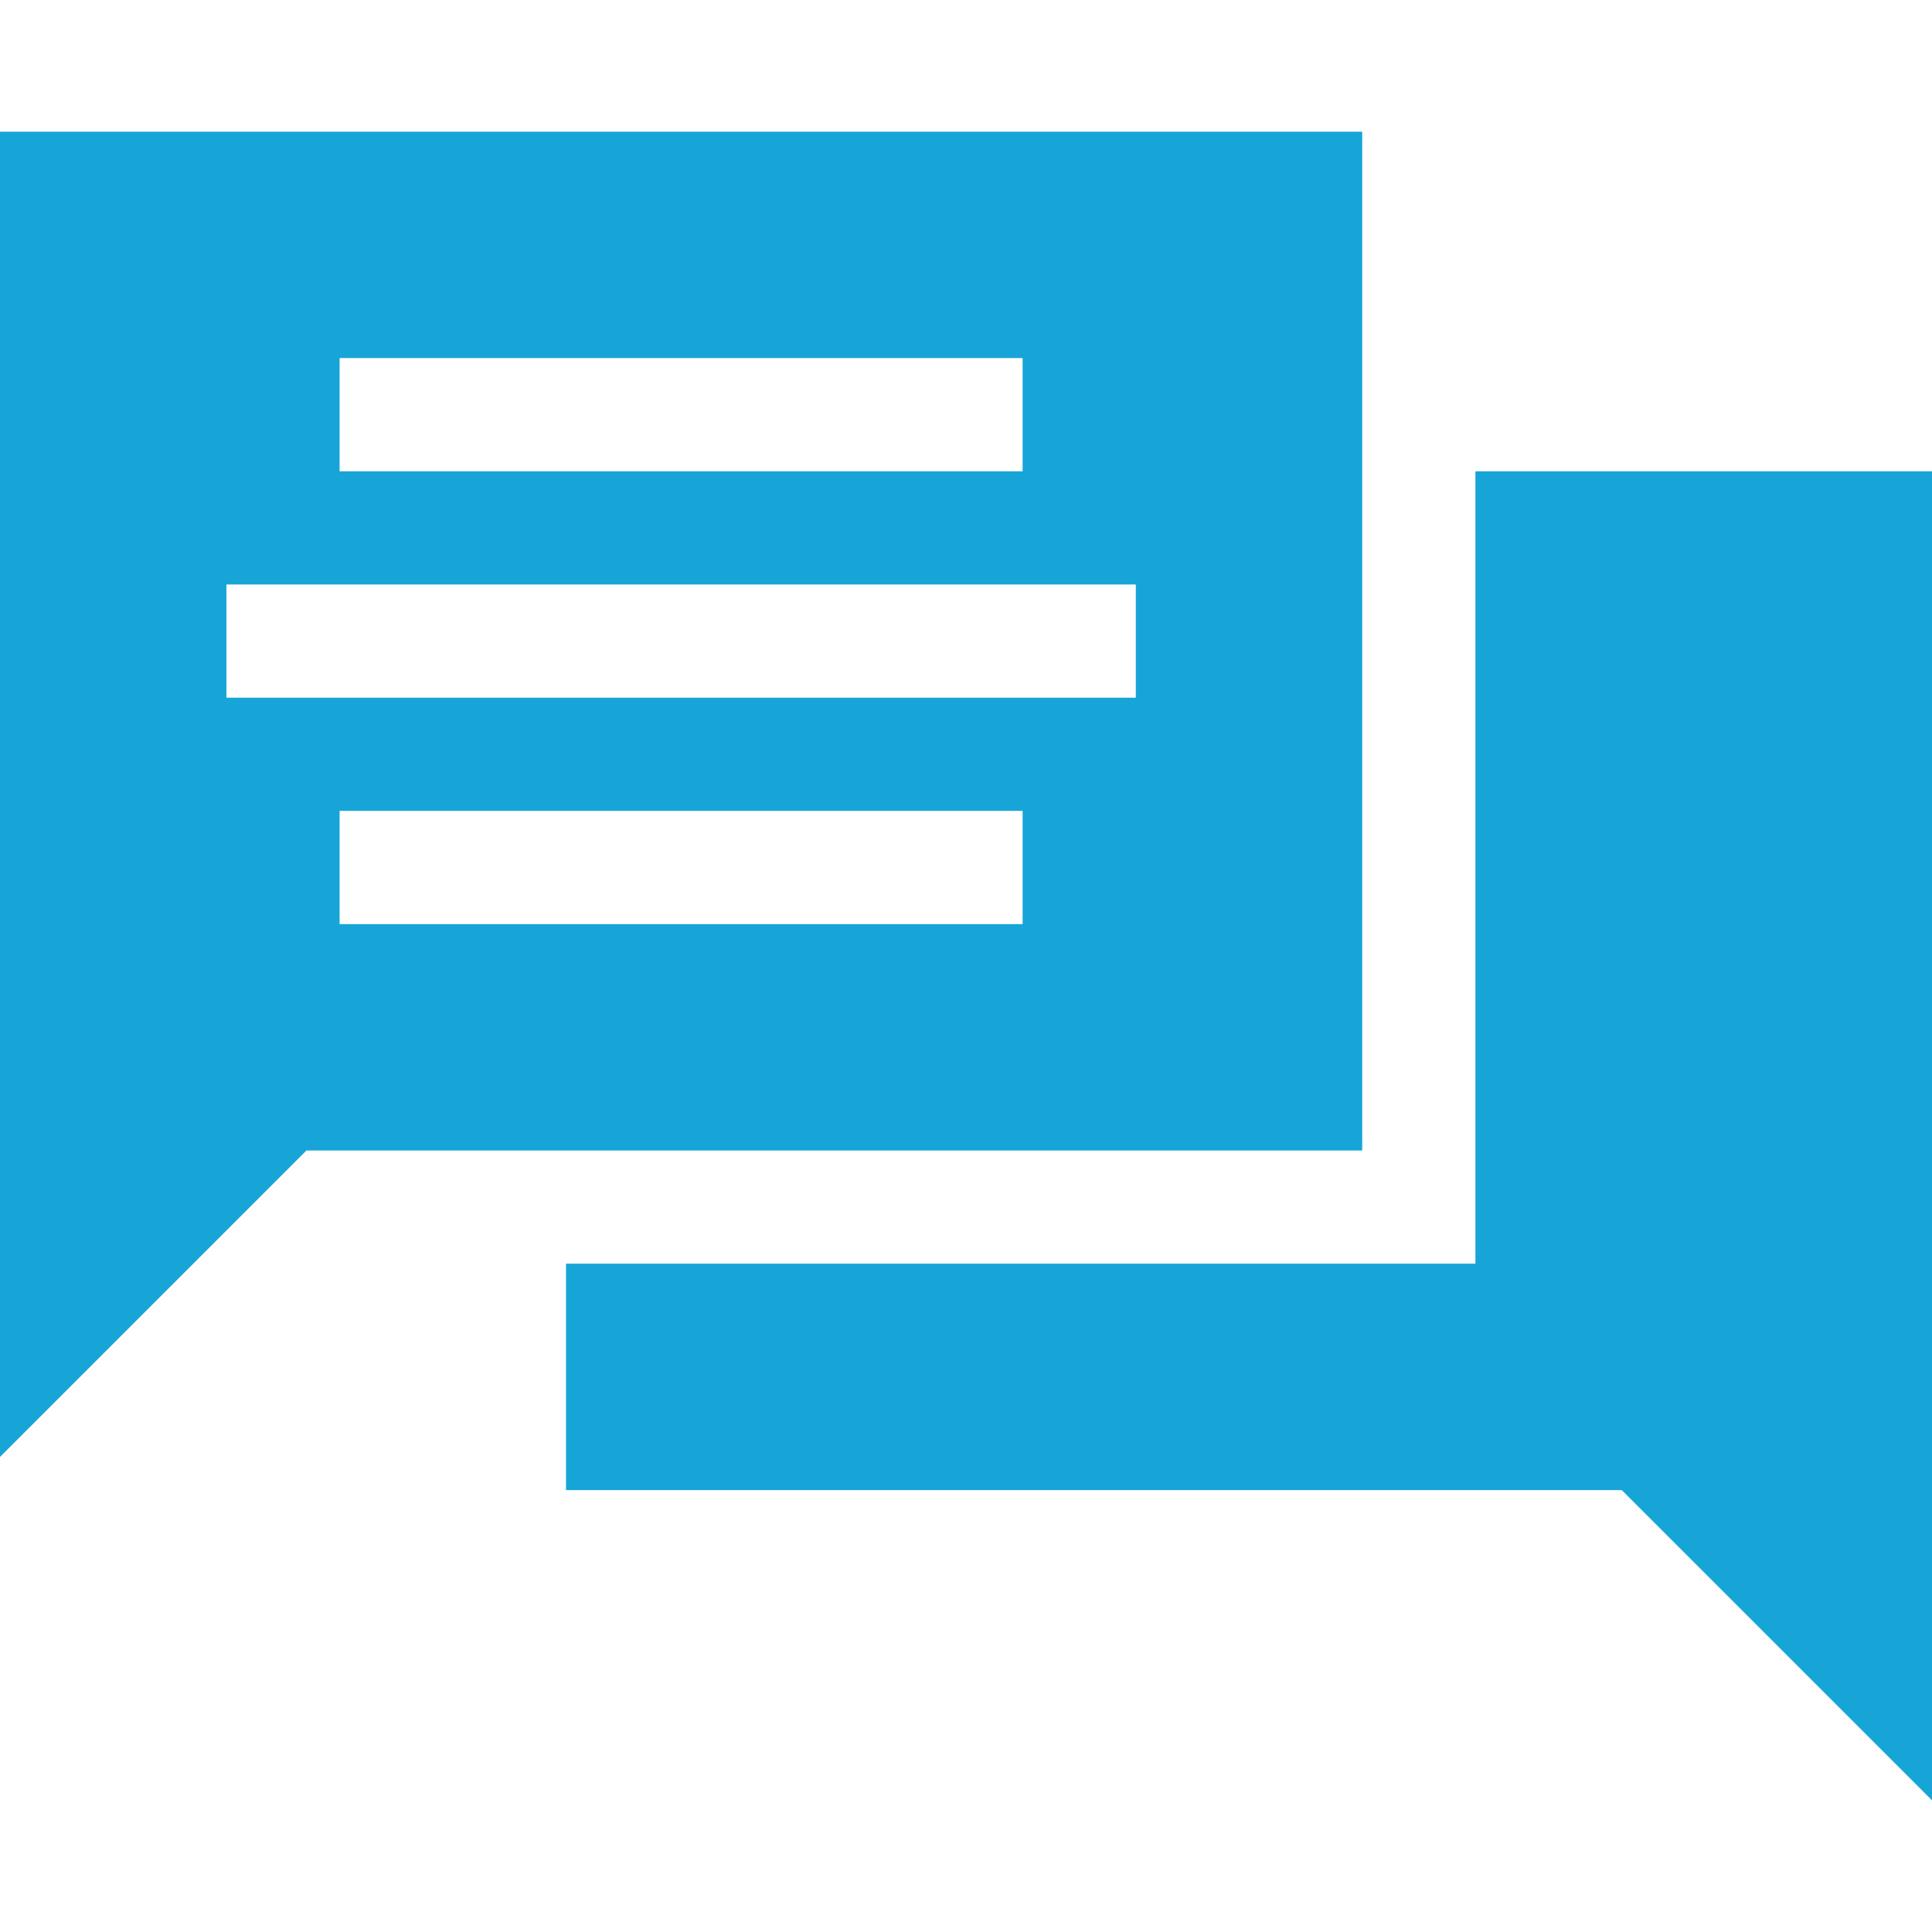 <svg xmlns="http://www.w3.org/2000/svg" version="1.1" xmlns:xlink="http://www.w3.org/1999/xlink" xmlns:svgjs="http://svgjs.com/svgjs" width="512" height="512" x="0" y="0" viewBox="0 0 512 512" style="enable-background:new 0 0 512 512" xml:space="preserve" class=""><g><path d="M361 34.895H0v351.211l81.211-81.211H361zm-271 60h181v30H90zm181 150H90v-30h181zm30-60H60v-30h241z" fill="#17a5d8" data-original="#000000" class=""></path><path d="M391 334.895H150v60h279.789L512 477.105v-352.21H391z" fill="#17a5d8" data-original="#000000" class=""></path></g></svg>